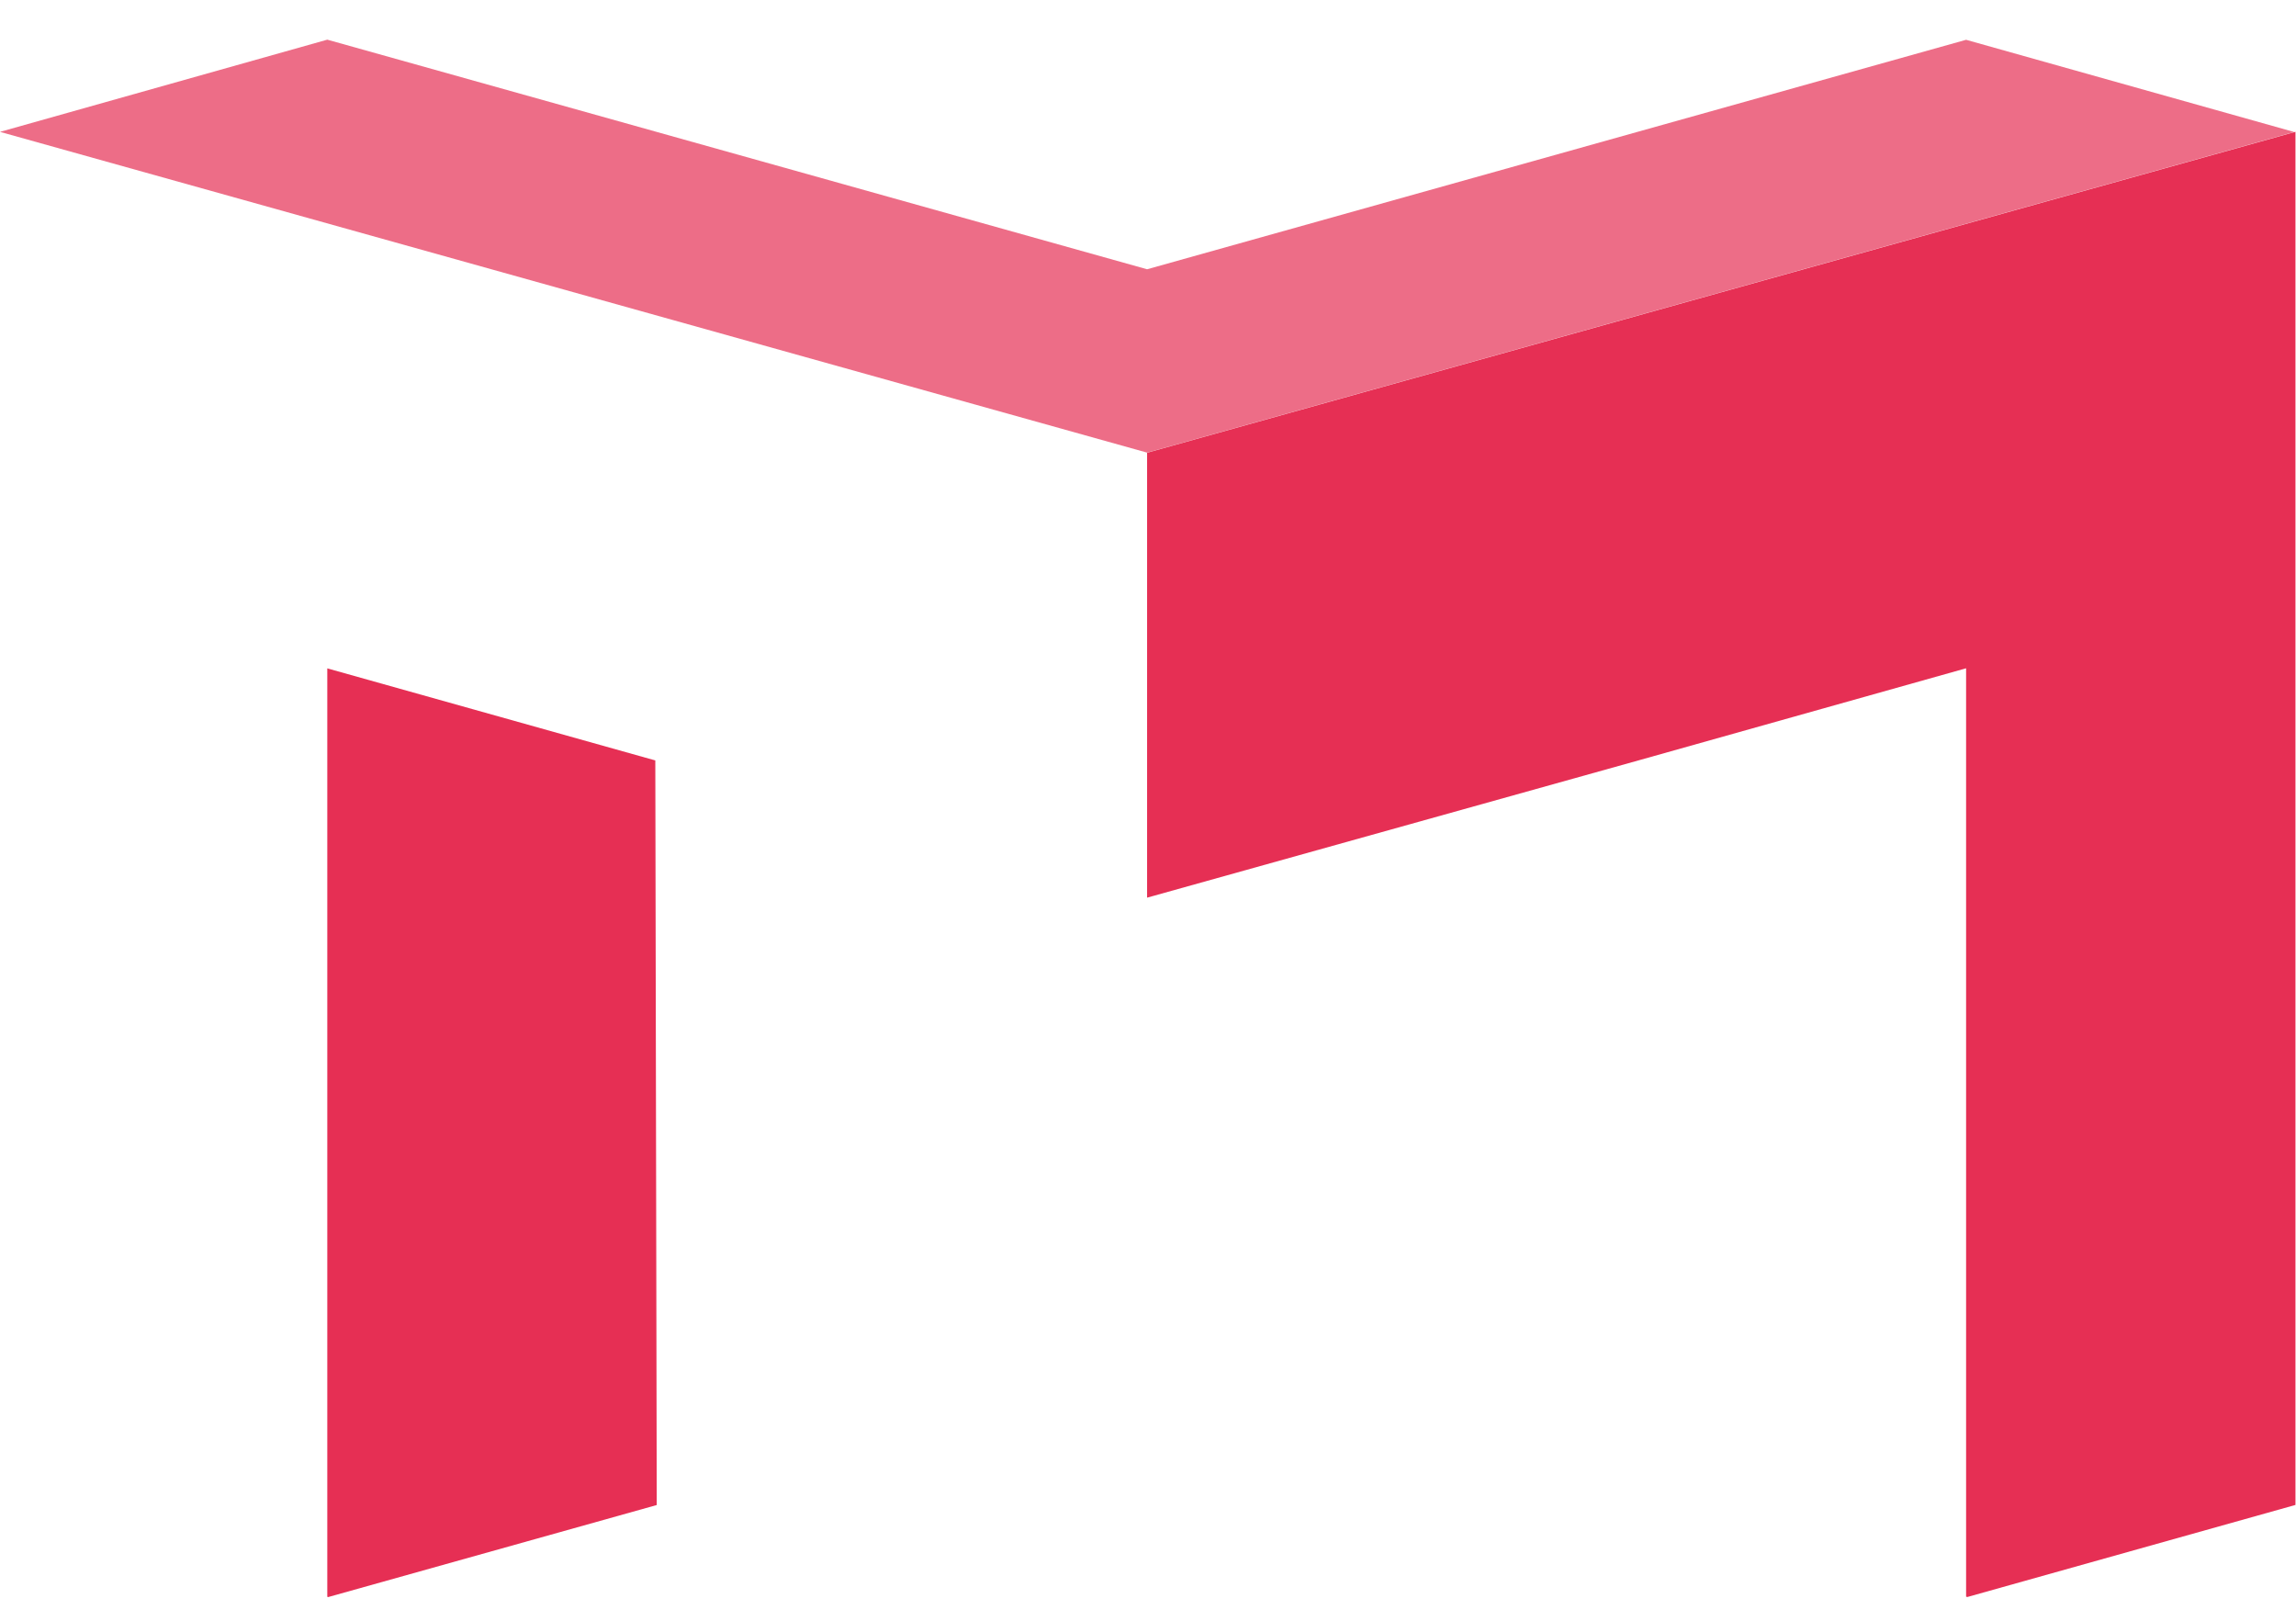 <svg width="51" height="36" viewBox="0 0 51 36" fill="none"
    xmlns="http://www.w3.org/2000/svg">
    <path d="M25.48 10.057V19.939L36.399 16.889L43.672 14.844V35.466L43.7 35.473L50.988 33.428V2.928L25.48 10.057Z" fill="#E62F54"/>
    <path d="M7.27 14.846V35.468L7.288 35.475L14.588 33.43L14.556 16.891L7.27 14.846Z" fill="#E62F54"/>
    <path opacity="0.7" d="M43.672 0.884L50.96 2.932L25.48 10.054L0 2.929L7.27 0.881L25.48 5.981L43.672 0.884Z" fill="#E62F54"/>
</svg>
